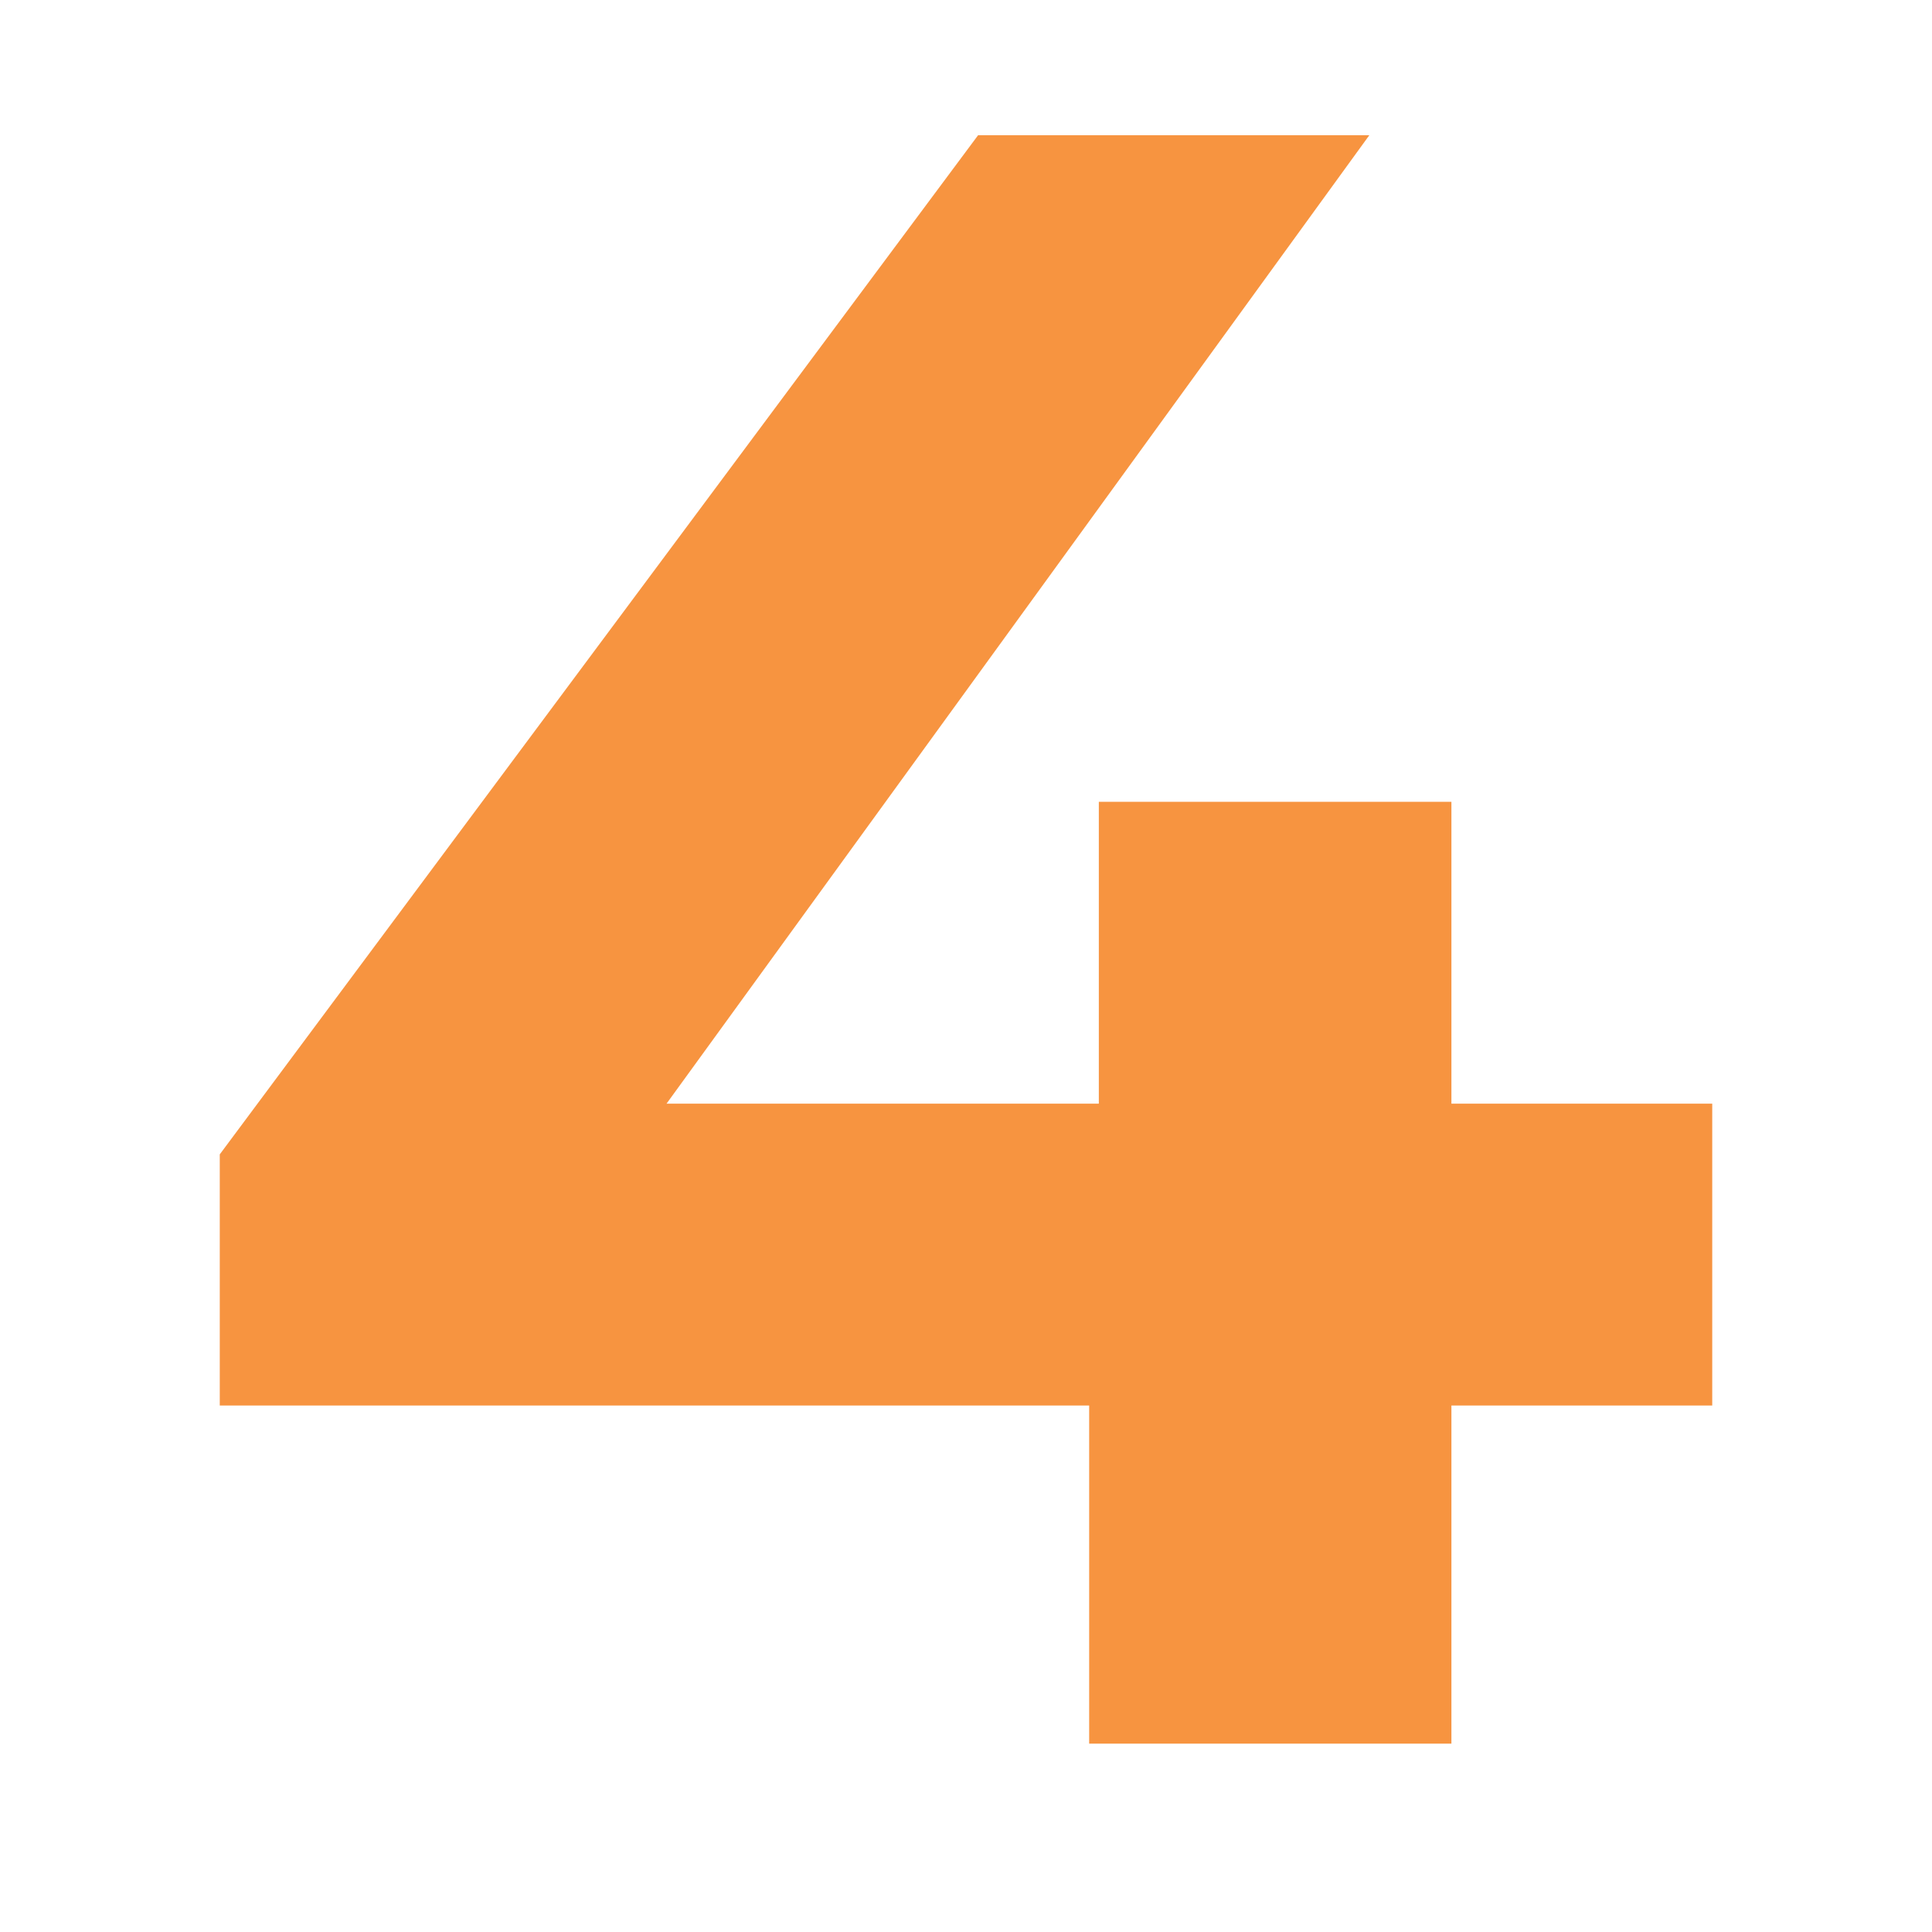 <?xml version="1.0" encoding="UTF-8"?> <svg xmlns="http://www.w3.org/2000/svg" id="Layer_1" version="1.1" viewBox="0 0 80 80"><defs><style> .st0 { fill: #f79440; } </style></defs><path class="st0" d="M70.9,58.2h-10.8v14h-15v-14H9.1v-10.4L40.5,5.6h16.2l-29.1,40.1h17.9v-12.5h14.6v12.5h10.8v12.6Z"></path></svg> 